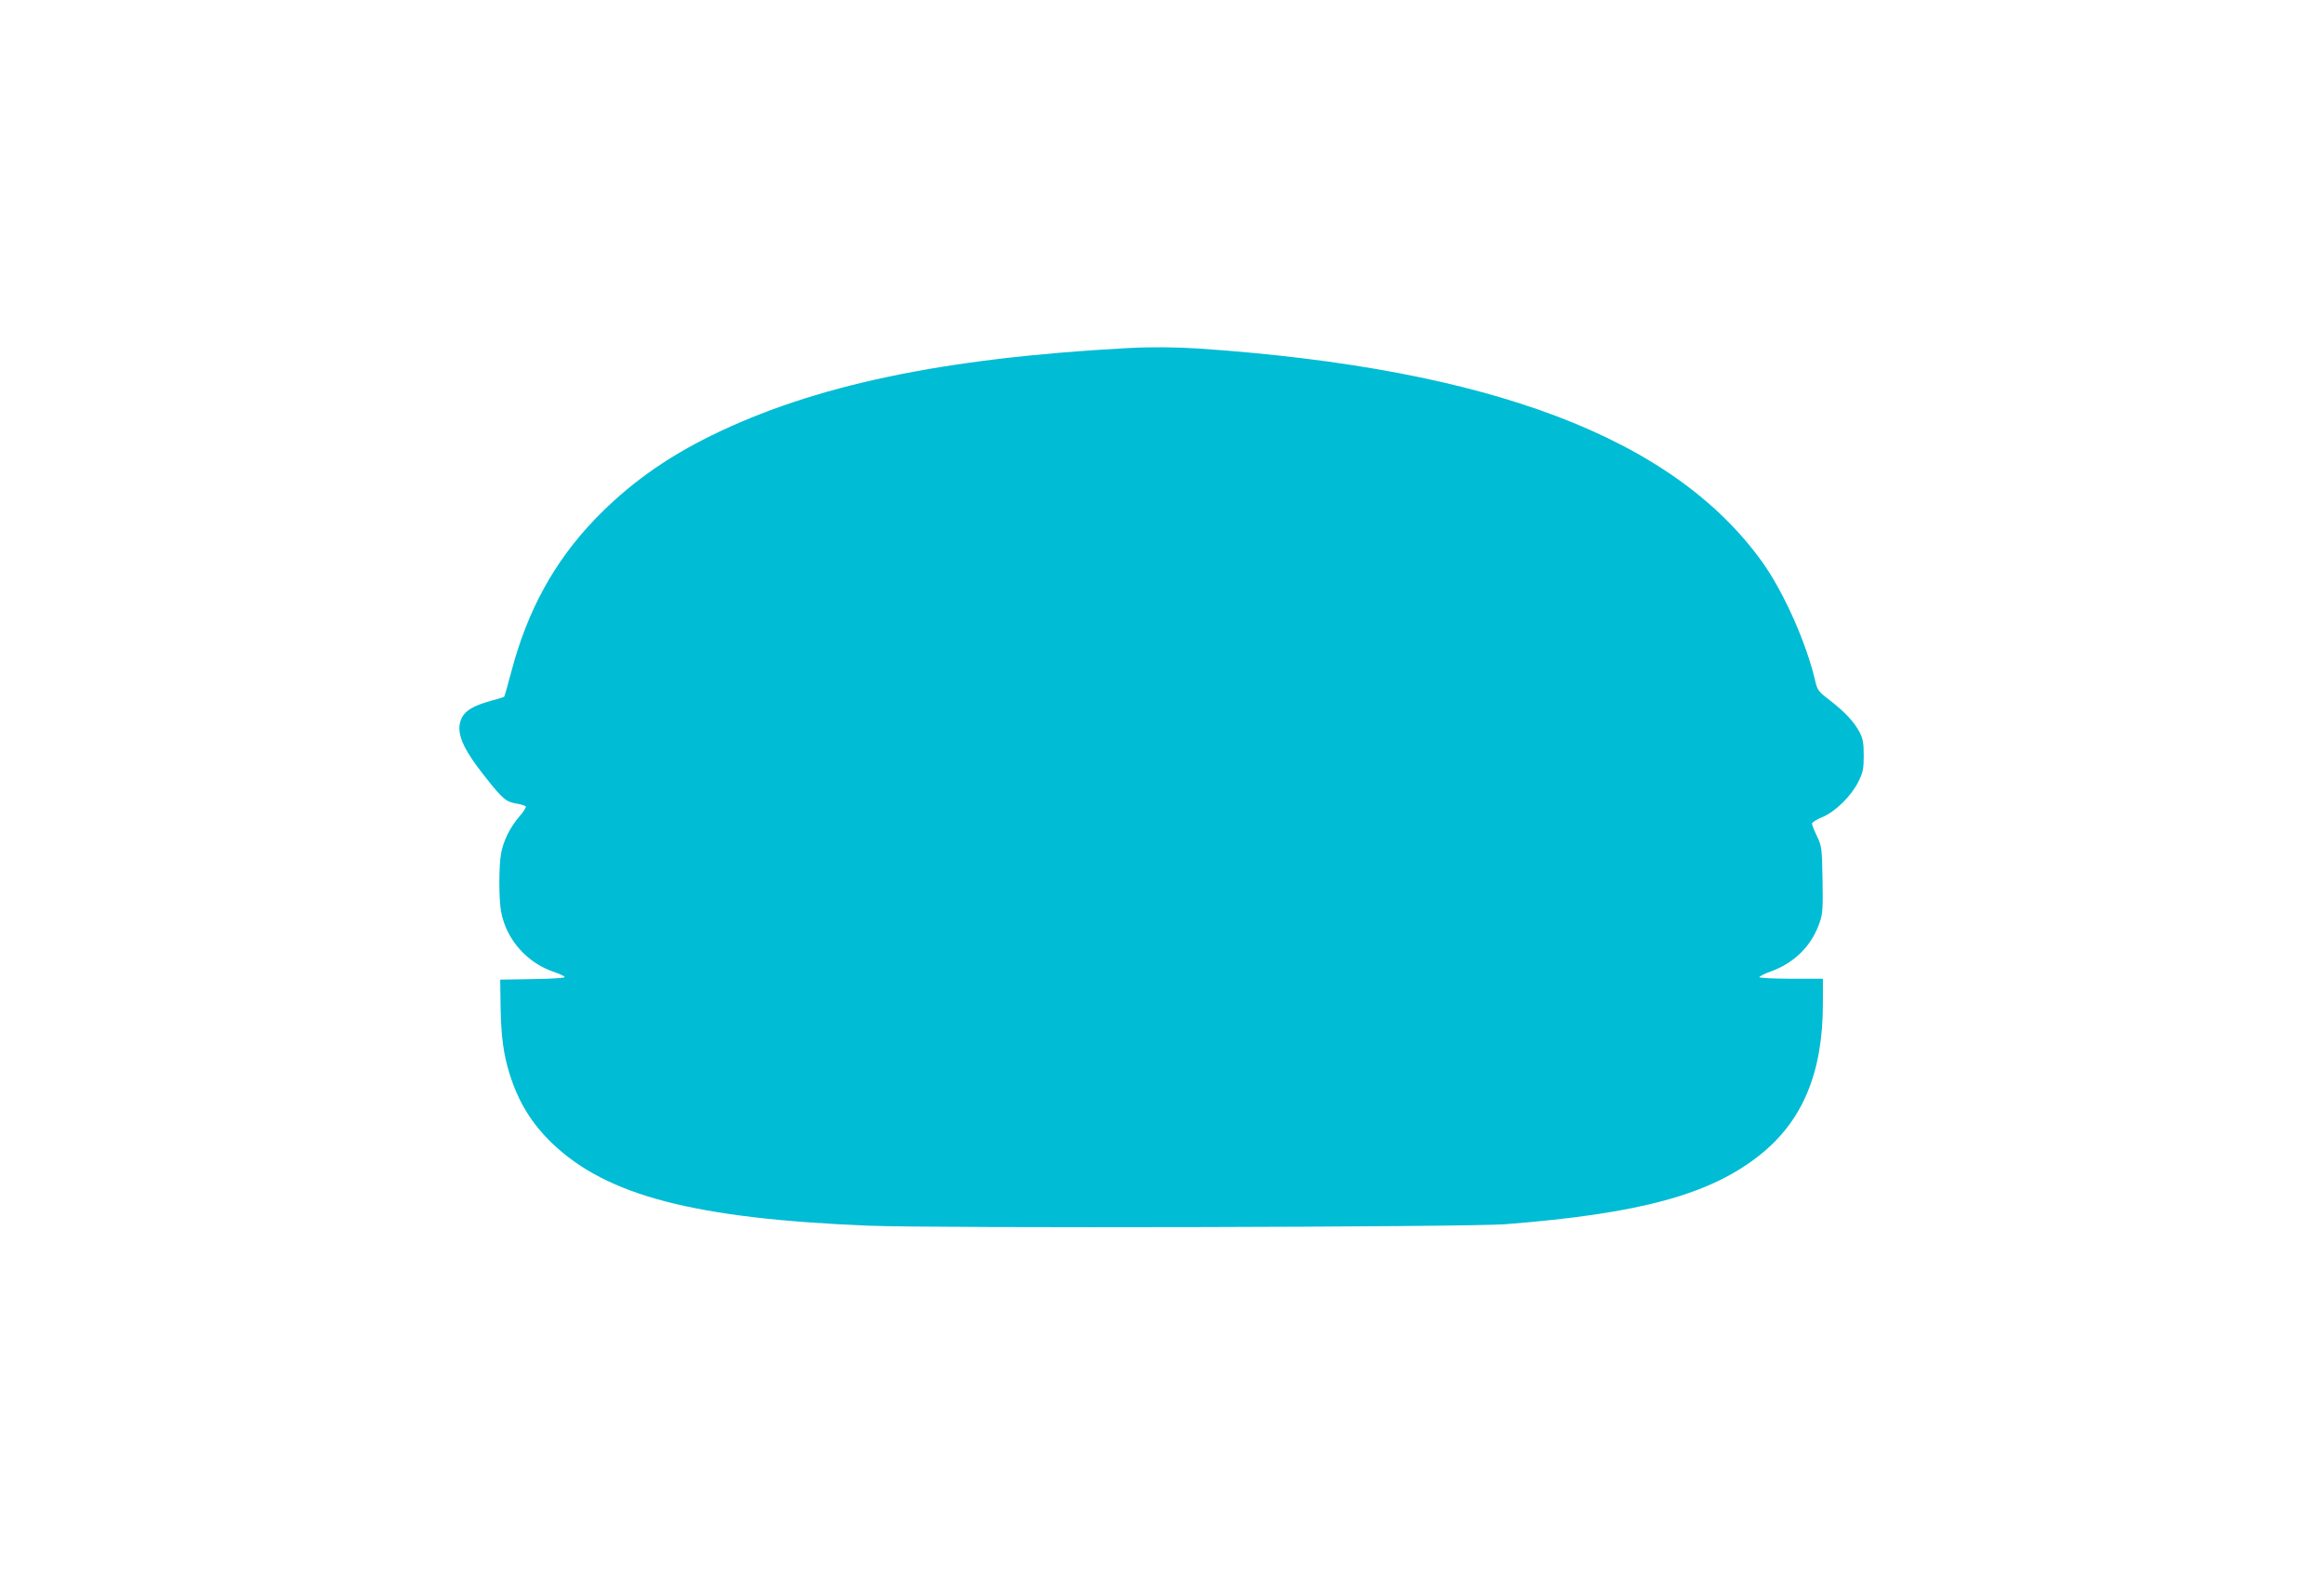 <?xml version="1.0" standalone="no"?>
<!DOCTYPE svg PUBLIC "-//W3C//DTD SVG 20010904//EN"
 "http://www.w3.org/TR/2001/REC-SVG-20010904/DTD/svg10.dtd">
<svg version="1.0" xmlns="http://www.w3.org/2000/svg"
 width="1280pt" height="867pt" viewBox="0 0 1280 867"
 preserveAspectRatio="xMidYMid meet">
<g transform="translate(0,867) scale(0.1,-0.1)"
fill="#00bcd4" stroke="none">
<path d="M6210 6753 c-1019 -55 -1730 -205 -2295 -483 -254 -125 -456 -271
-636 -457 -226 -235 -374 -504 -463 -843 -19 -73 -37 -134 -39 -137 -2 -2 -37
-13 -78 -24 -89 -25 -134 -51 -154 -89 -39 -75 -4 -164 130 -332 96 -121 112
-134 173 -144 23 -4 45 -11 48 -15 3 -5 -13 -30 -35 -55 -50 -58 -88 -132
-101 -203 -13 -69 -13 -253 0 -322 29 -155 145 -285 298 -334 28 -10 52 -21
52 -26 0 -5 -80 -10 -177 -11 l-178 -3 2 -145 c3 -171 16 -266 50 -375 49
-155 120 -271 234 -381 301 -289 786 -415 1744 -454 370 -15 3294 -8 3505 8
741 58 1127 163 1400 379 238 188 350 455 350 836 l0 137 -175 0 c-96 0 -175
4 -175 9 0 4 28 19 63 31 134 49 229 145 272 278 14 43 16 83 13 230 -3 169
-4 180 -30 236 -16 32 -28 64 -28 70 0 7 25 23 57 36 72 30 160 117 199 196
25 51 29 70 29 144 0 69 -5 93 -23 128 -31 58 -81 111 -162 174 -62 47 -70 57
-81 103 -48 211 -175 495 -293 660 -491 684 -1497 1065 -3096 1175 -136 9
-271 10 -400 3z"/>
</g>
</svg>
